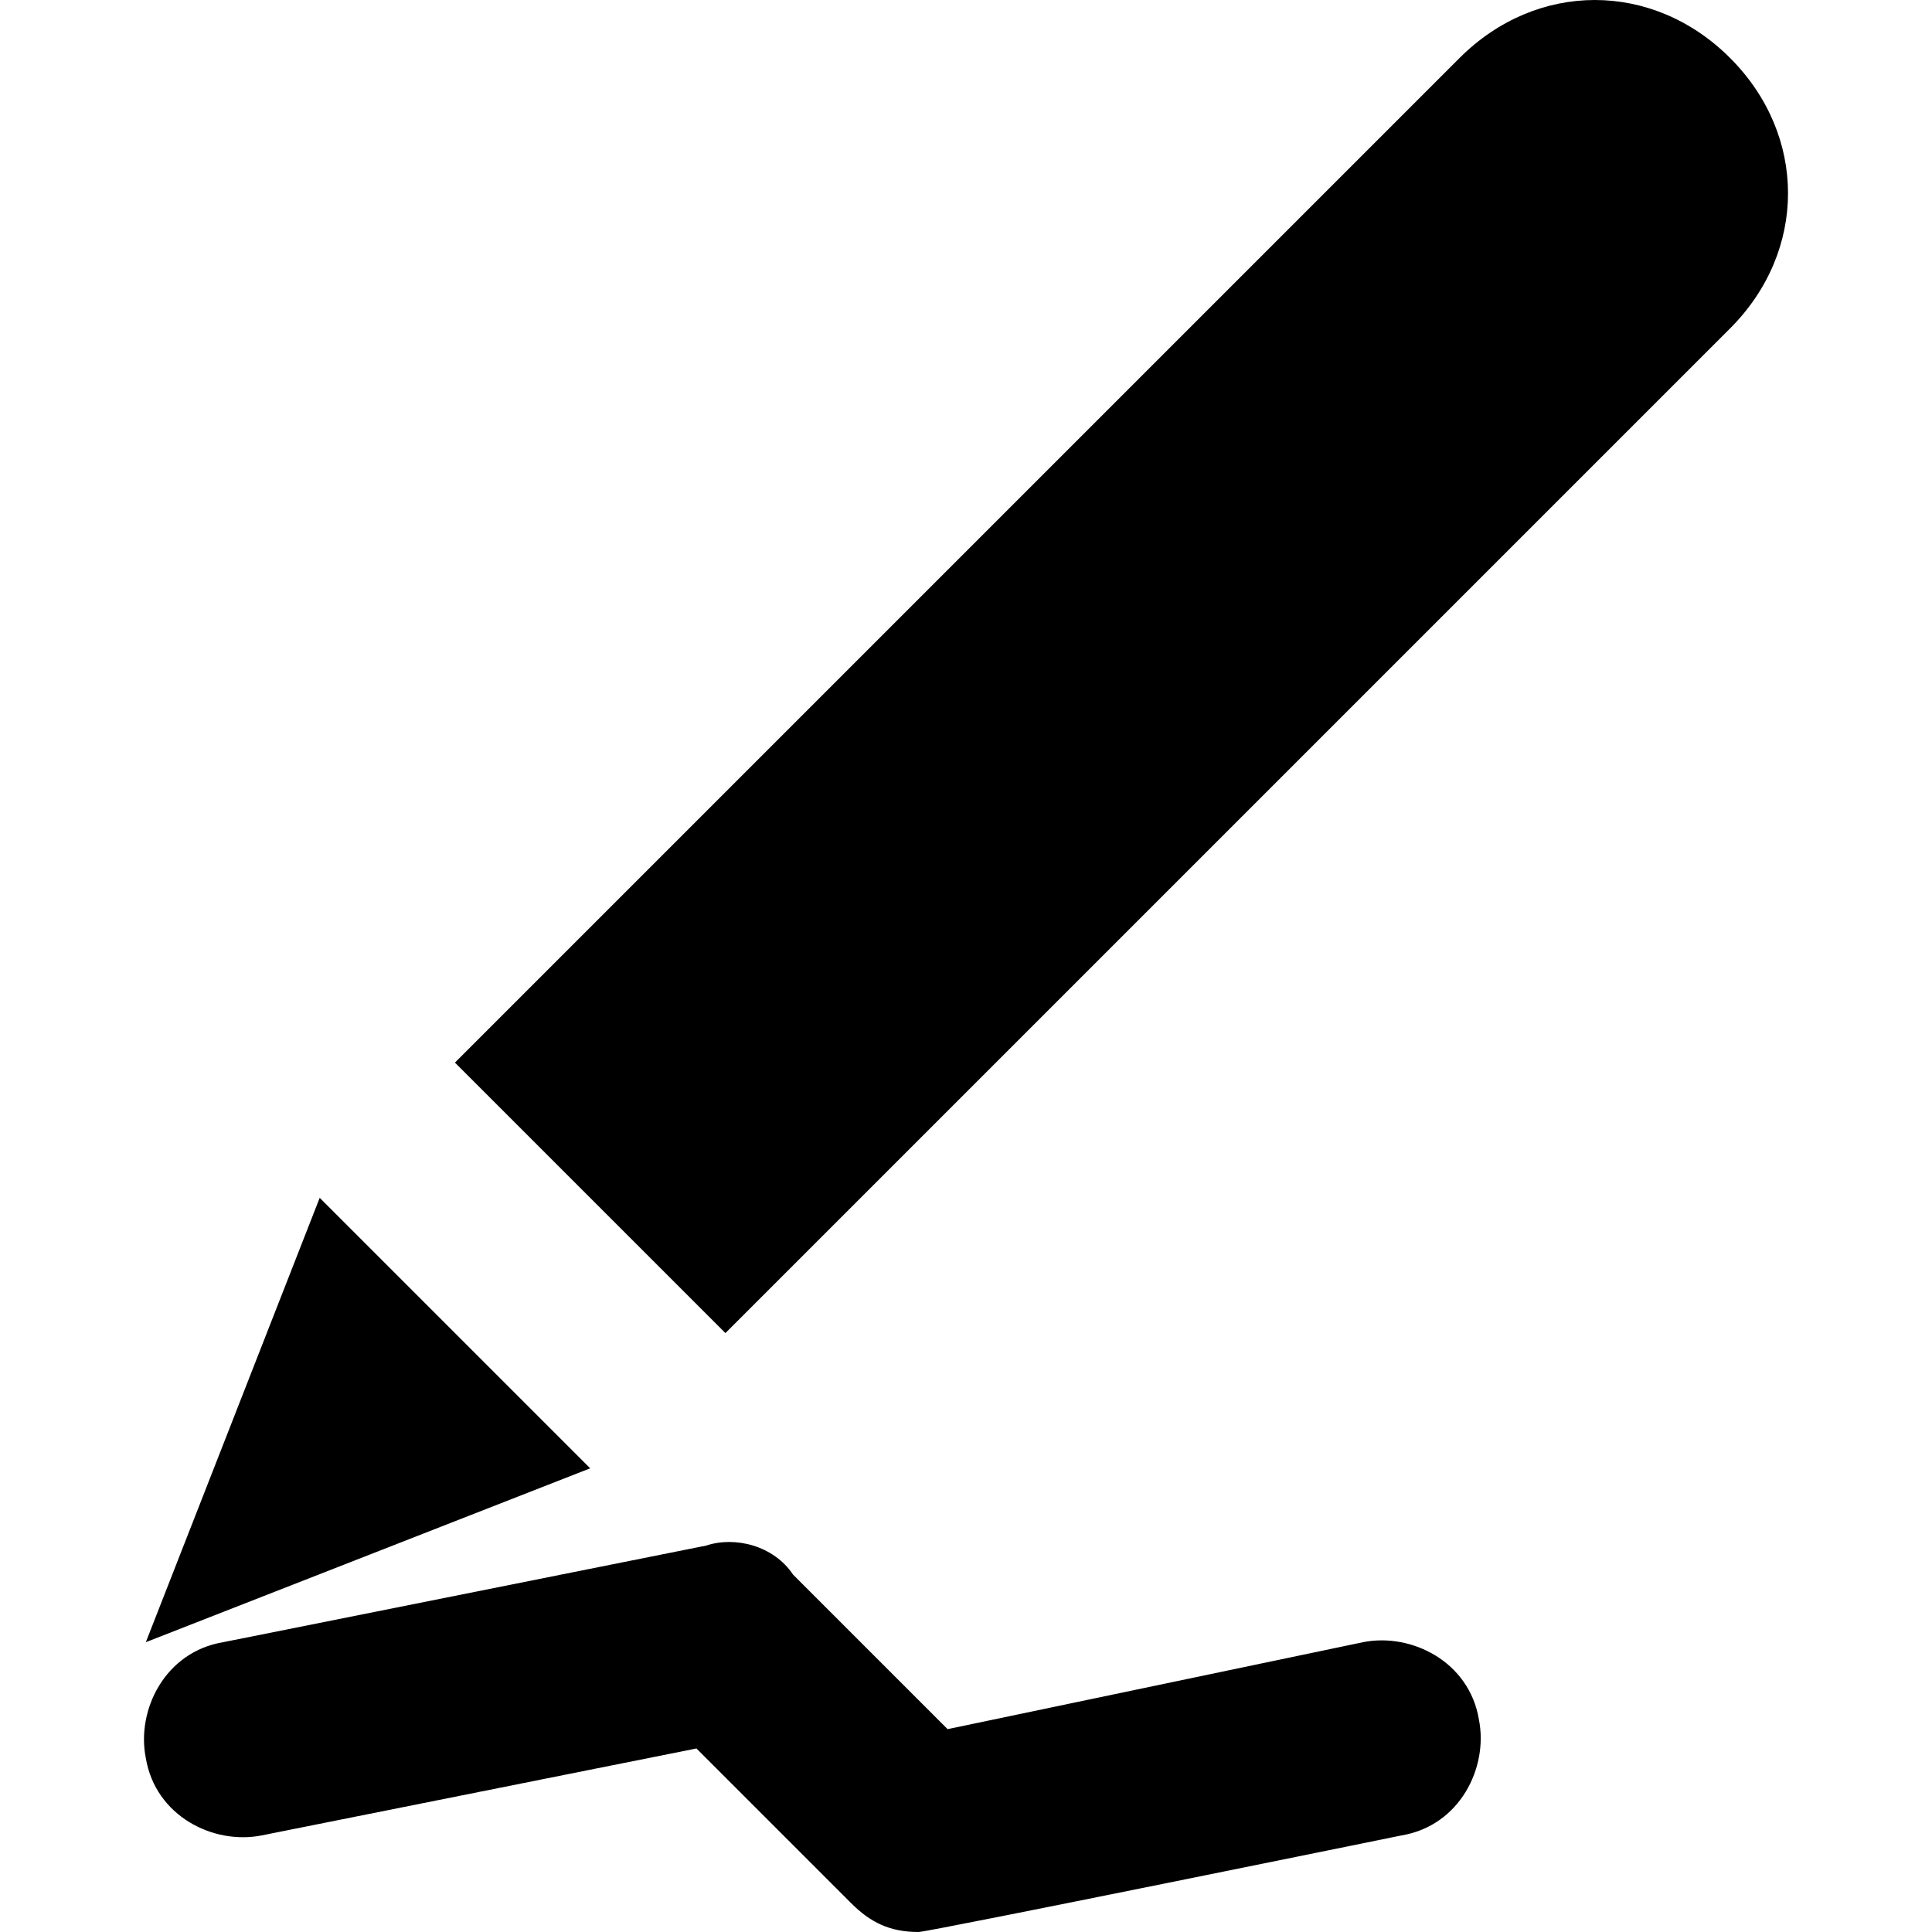 <?xml version="1.0" encoding="iso-8859-1"?>
<!-- Generator: Adobe Illustrator 19.0.0, SVG Export Plug-In . SVG Version: 6.00 Build 0)  -->
<svg version="1.1" id="Capa_1" xmlns="http://www.w3.org/2000/svg" xmlns:xlink="http://www.w3.org/1999/xlink" x="0px" y="0px"
	 viewBox="0 0 512 512" style="enable-background:new 0 0 512 512;" xml:space="preserve">
<g>
	<g>
		<path d="M458.483,15.36c-20.48-20.48-51.2-20.48-71.68,0L120.563,281.6l71.68,71.68l266.24-266.24
			C478.963,66.56,478.963,35.84,458.483,15.36z"/>
	</g>
</g>
<g>
	<g>
		<polygon points="84.723,317.44 38.643,435.2 156.403,389.12 		"/>
	</g>
</g>
<g>
	<g>
		<path d="M391.923,455.68c-2.56-15.36-17.92-23.04-30.72-20.48l-110.08,23.04l-40.96-40.96c-5.12-7.68-15.36-10.24-23.04-7.68
			l-128,25.6c-15.36,2.56-23.04,17.92-20.48,30.72c2.56,15.36,17.92,23.04,30.72,20.48l115.2-23.04l40.96,40.96
			c5.12,5.12,10.24,7.68,17.92,7.68c2.56,0,128-25.6,128-25.6C386.803,483.84,394.483,468.48,391.923,455.68z"/>
	</g>
</g>
<g>
</g>
<g>
</g>
<g>
</g>
<g>
</g>
<g>
</g>
<g>
</g>
<g>
</g>
<g>
</g>
<g>
</g>
<g>
</g>
<g>
</g>
<g>
</g>
<g>
</g>
<g>
</g>
<g>
</g>
</svg>
